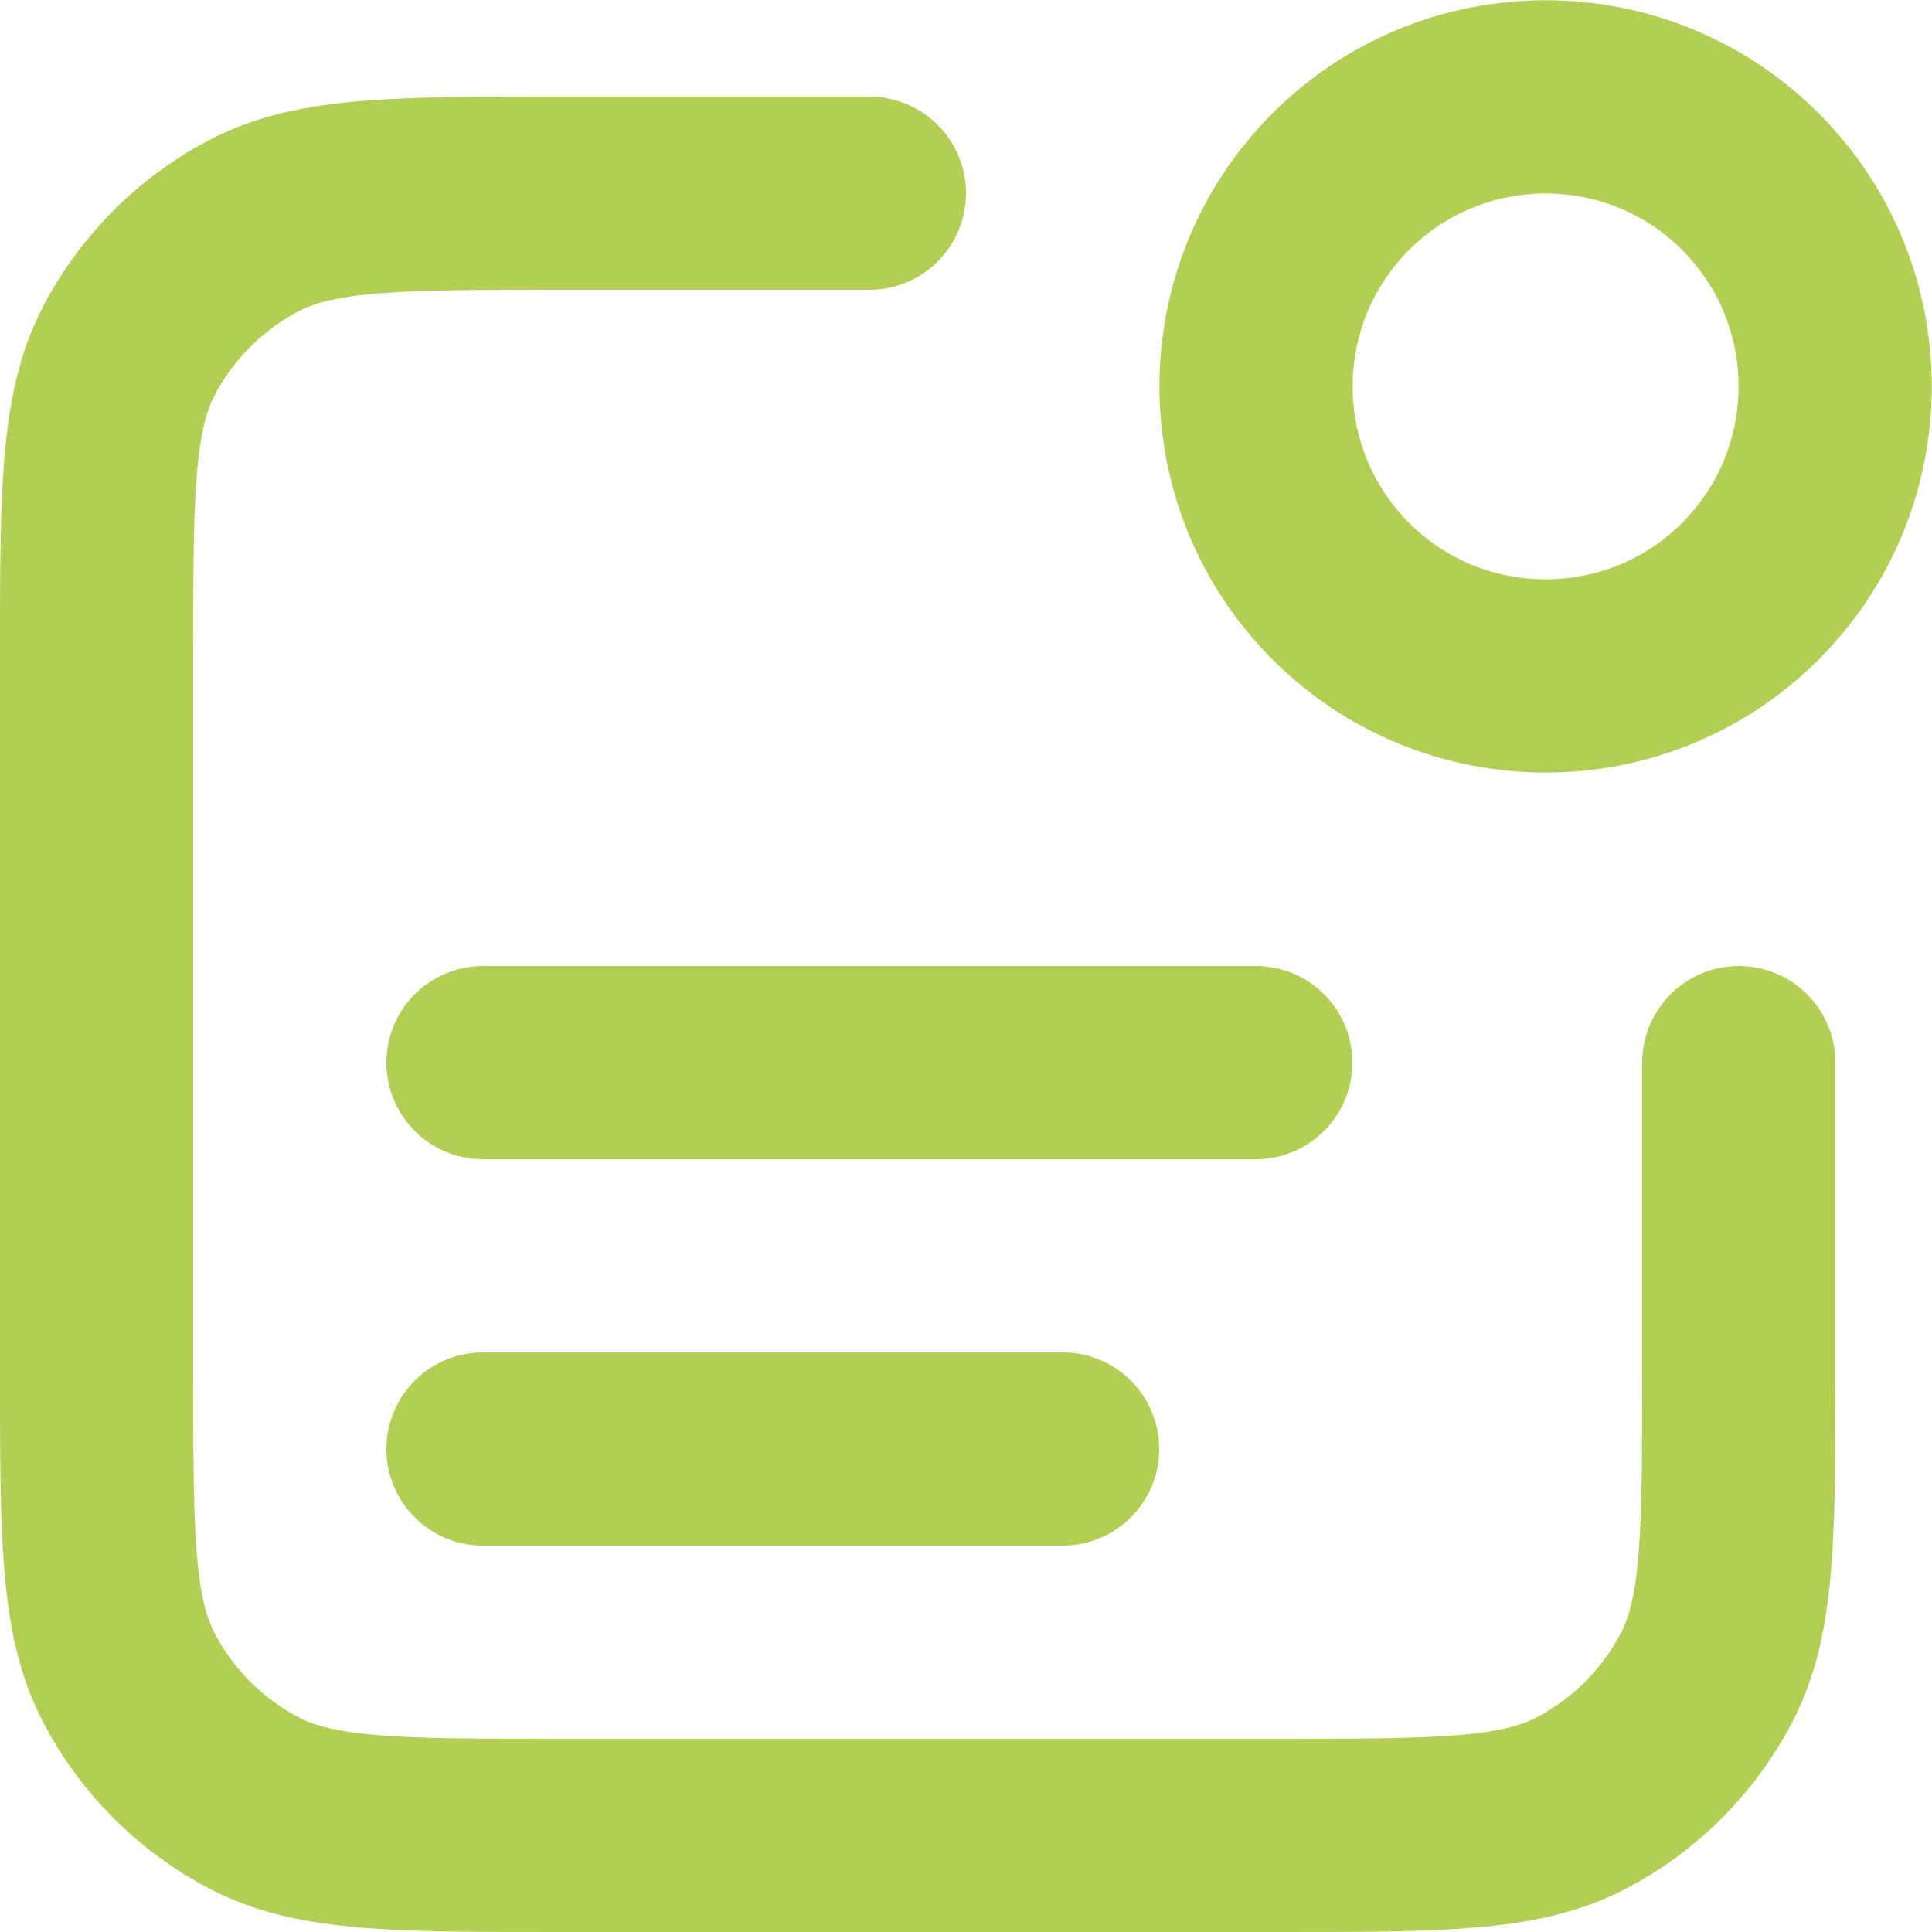 <?xml version="1.0" encoding="UTF-8"?>
<svg id="Layer_1" xmlns="http://www.w3.org/2000/svg" viewBox="0 0 20 20">
  <defs>
    <style>
      .cls-1 {
        fill: none;
        stroke: #b2ce54;
        stroke-linecap: round;
        stroke-linejoin: round;
        stroke-width: 2px;
      }
    </style>
  </defs>
  <path class="cls-1" d="M9,2h-3.2c-1.68,0-2.52,0-3.16.33-.56.29-1.02.75-1.31,1.31-.33.64-.33,1.48-.33,3.16v7.4c0,1.68,0,2.52.33,3.16.29.56.75,1.02,1.31,1.31.64.33,1.48.33,3.16.33h7.4c1.68,0,2.52,0,3.16-.33.56-.29,1.02-.75,1.31-1.31.33-.64.33-1.48.33-3.16v-3.2M11,15h-6M13,11H5M18.12,1.88c1.17,1.17,1.17,3.07,0,4.24s-3.07,1.17-4.24,0-1.17-3.07,0-4.24,3.07-1.17,4.24,0Z"/>
</svg>